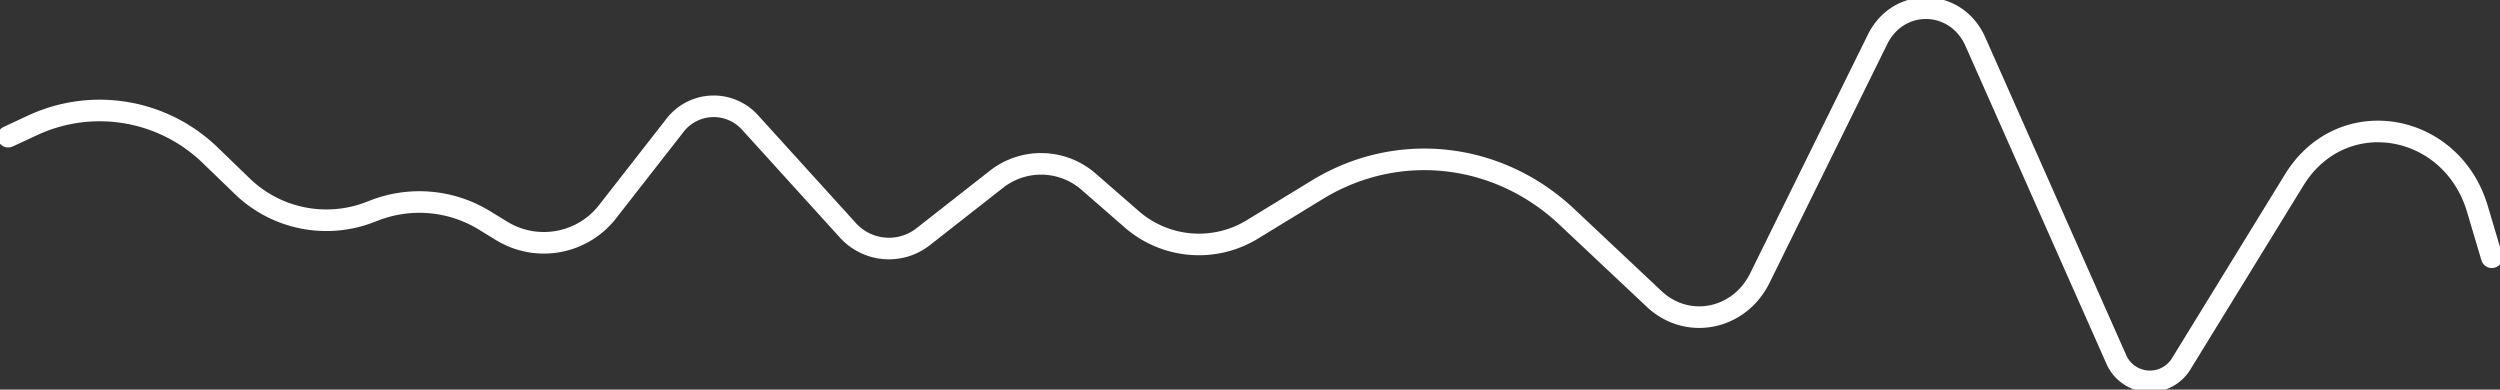 <svg data-name="Group 272" xmlns="http://www.w3.org/2000/svg" width="579.212" height="90.258" viewBox="0 0 579.212 90.258">
    <rect x="0" y="0" width="579.212" height="90.258" fill="#333333" stroke="none"/>
    <defs>
        <clipPath id="37jh5hetoa">
            <path data-name="Rectangle 355" style="fill:none;stroke:#fff;stroke-width:5px" d="M0 0h579.212v90.258H0z"/>
        </clipPath>
    </defs>
    <g data-name="Group 271" style="clip-path:url(#37jh5hetoa)">
        <path data-name="Path 207" d="m3 32.763 5.7-2.649a36.824 36.824 0 0 1 41.4 7.242l6.907 6.668a28.031 28.031 0 0 0 29.715 6.256l1.157-.445a28.87 28.87 0 0 1 25.57 2.387l3.894 2.382a18.718 18.718 0 0 0 24.747-4.751l15.291-19.583a11.333 11.333 0 0 1 17.577-.7l22.45 24.743a12.833 12.833 0 0 0 17.626 1.587l16.83-13.19a16.744 16.744 0 0 1 21.563.587l9.69 8.439a23.707 23.707 0 0 0 28.183 2.483l15-9.161c18.545-11.326 41.776-8.8 57.811 6.276l20.217 19.015c7.7 7.245 19.719 4.88 24.5-4.821l27.268-55.3c4.868-9.872 18.191-9.569 22.663.515L491.295 84.1a8.509 8.509 0 0 0 15.255 1.131l26.034-42.367q.32-.524.659-1.024c11.333-16.813 35.953-12.118 41.825 7.631L578.41 60.7" transform="translate(-1.099 -1.1)" style="stroke-linecap:round;stroke-miterlimit:10;fill:none;stroke:#fff;stroke-width:5px"/>
    </g>
</svg>
